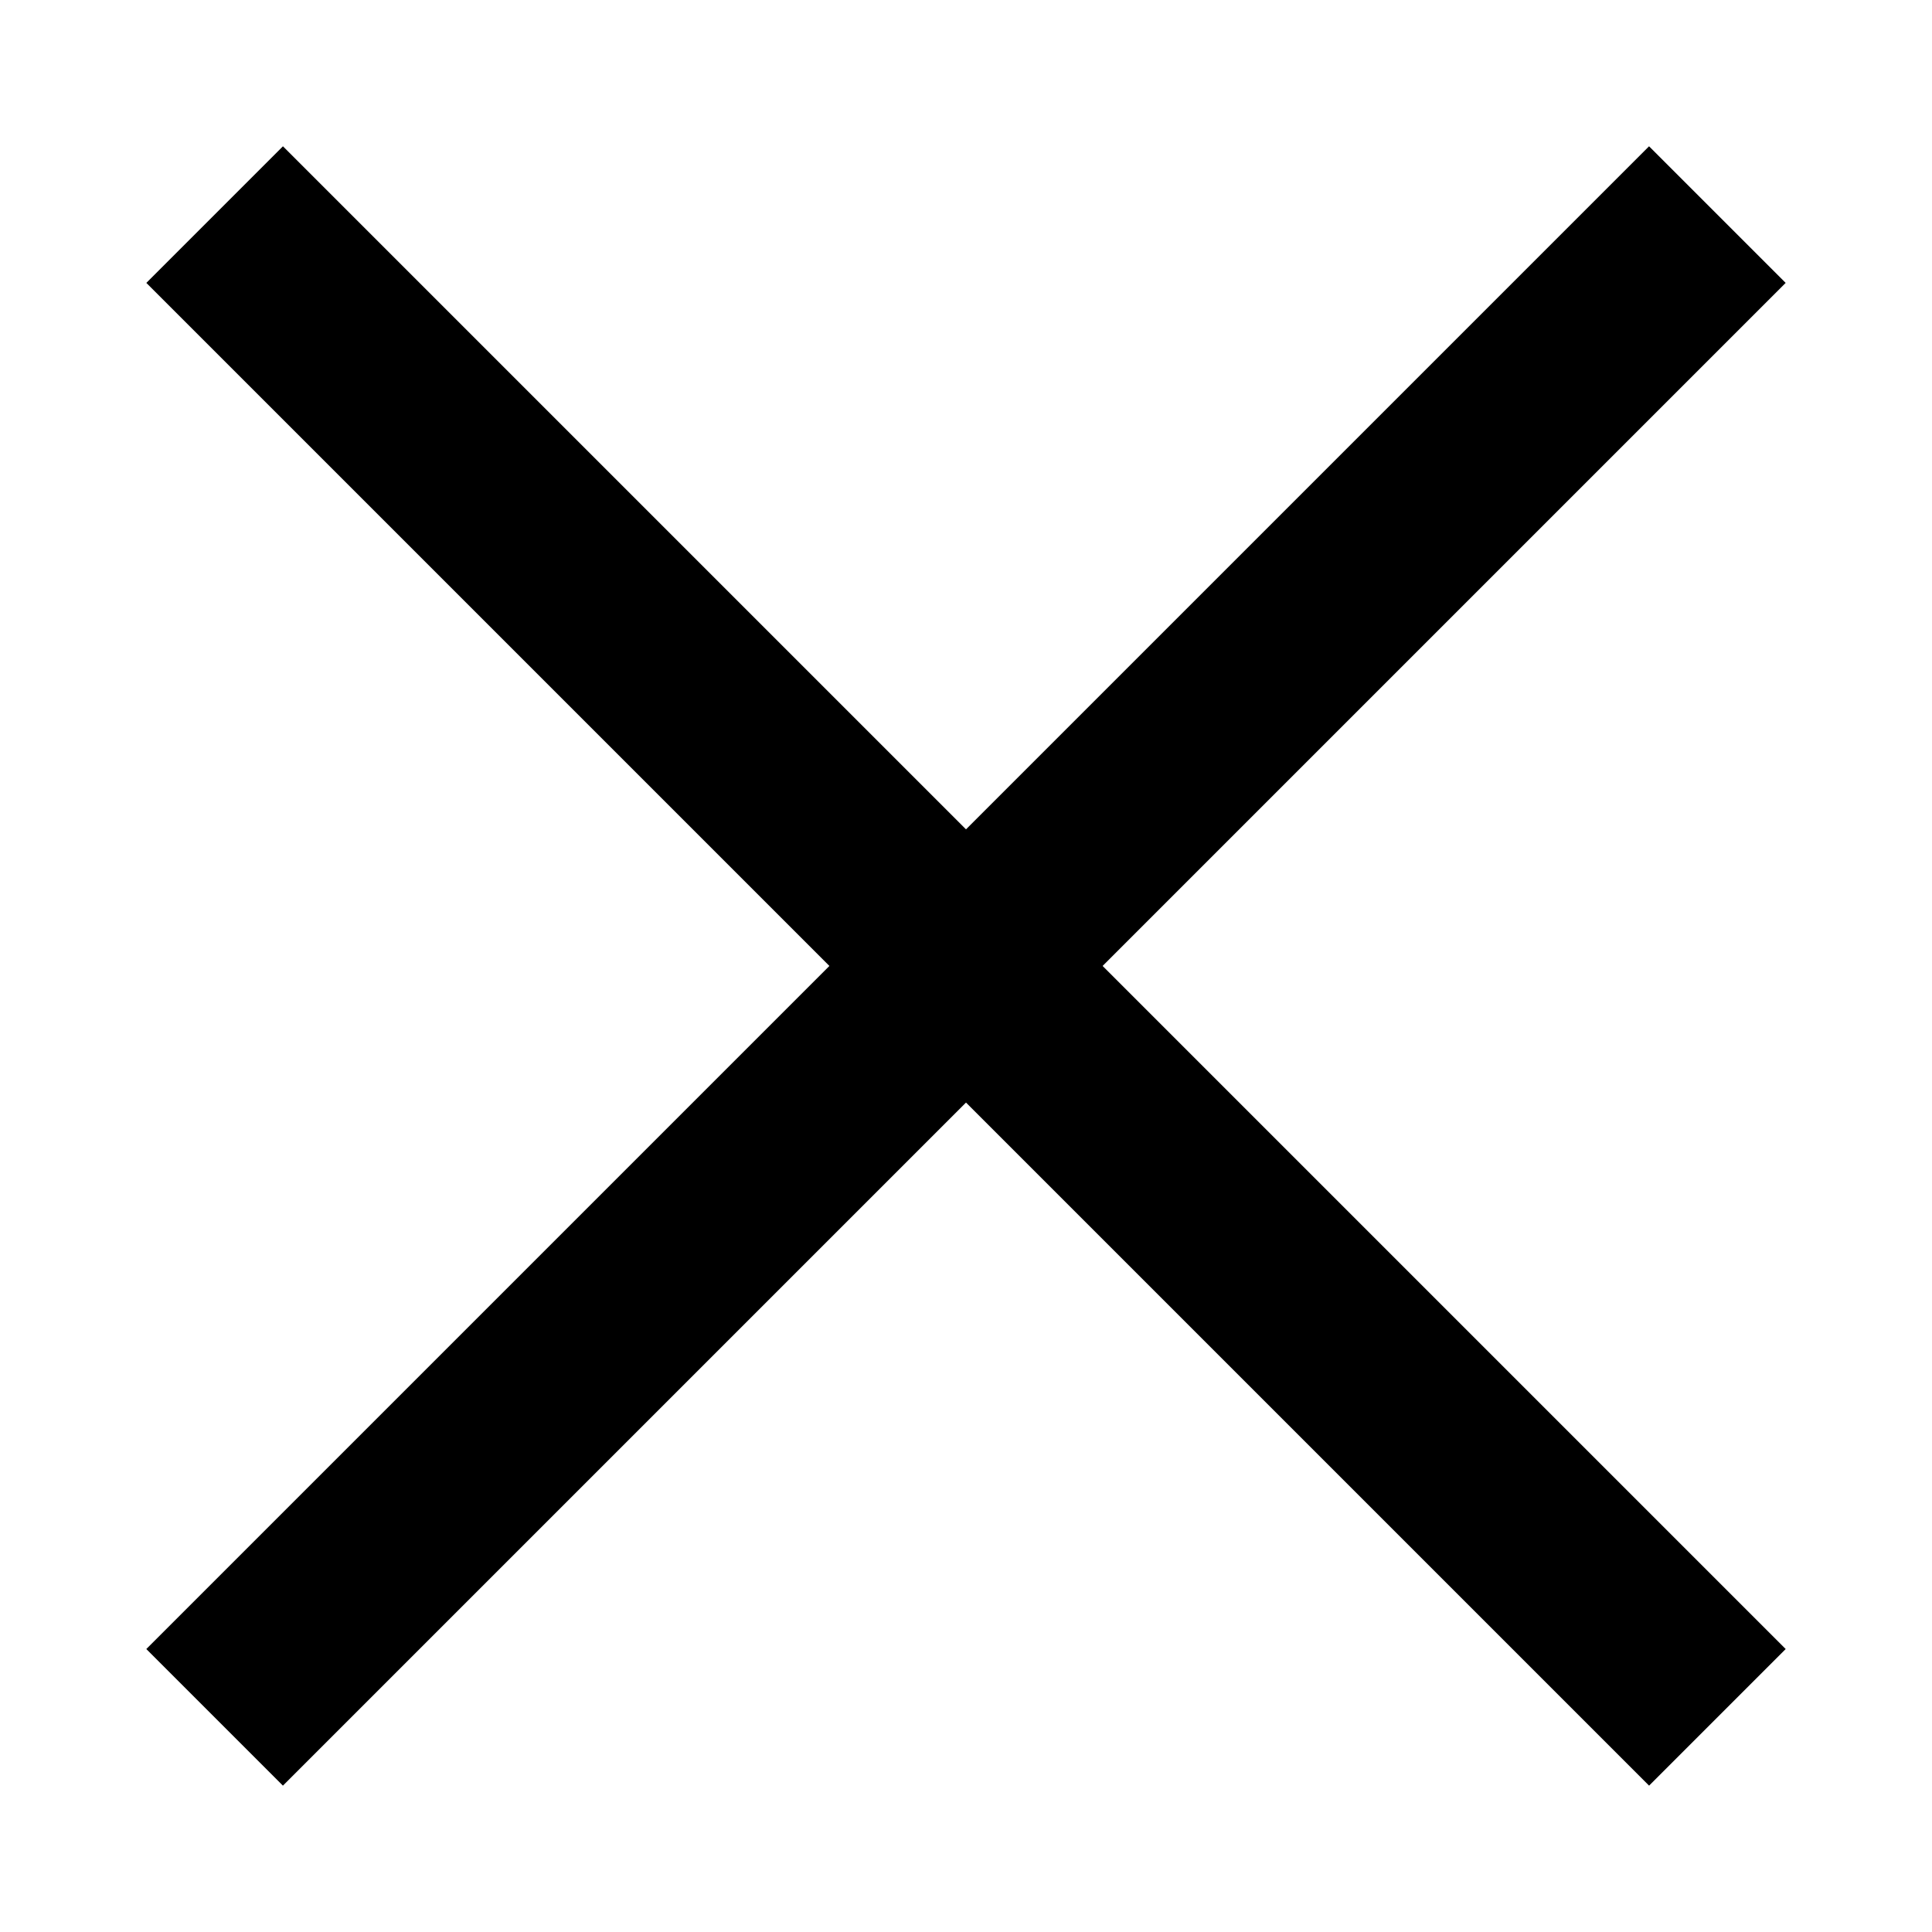 <svg
  id="close"
  xmlns="http://www.w3.org/2000/svg"
  width="40"
  height="40"
  viewBox="0 0 40 40"
>
  <line
    id="直线_20"
    data-name="直线 20"
    x2="44"
    transform="translate(4.444 4.443) rotate(45)"
    fill="none"
    stroke="#000"
    stroke-width="4"
  />
  <line
    id="直线_21"
    data-name="直线 21"
    x2="44"
    transform="translate(35.556 4.443) rotate(135)"
    fill="none"
    stroke="#000"
    stroke-width="4"
  />
  <rect id="矩形_67" data-name="矩形 67" width="40" height="40" fill="none" />
</svg>
